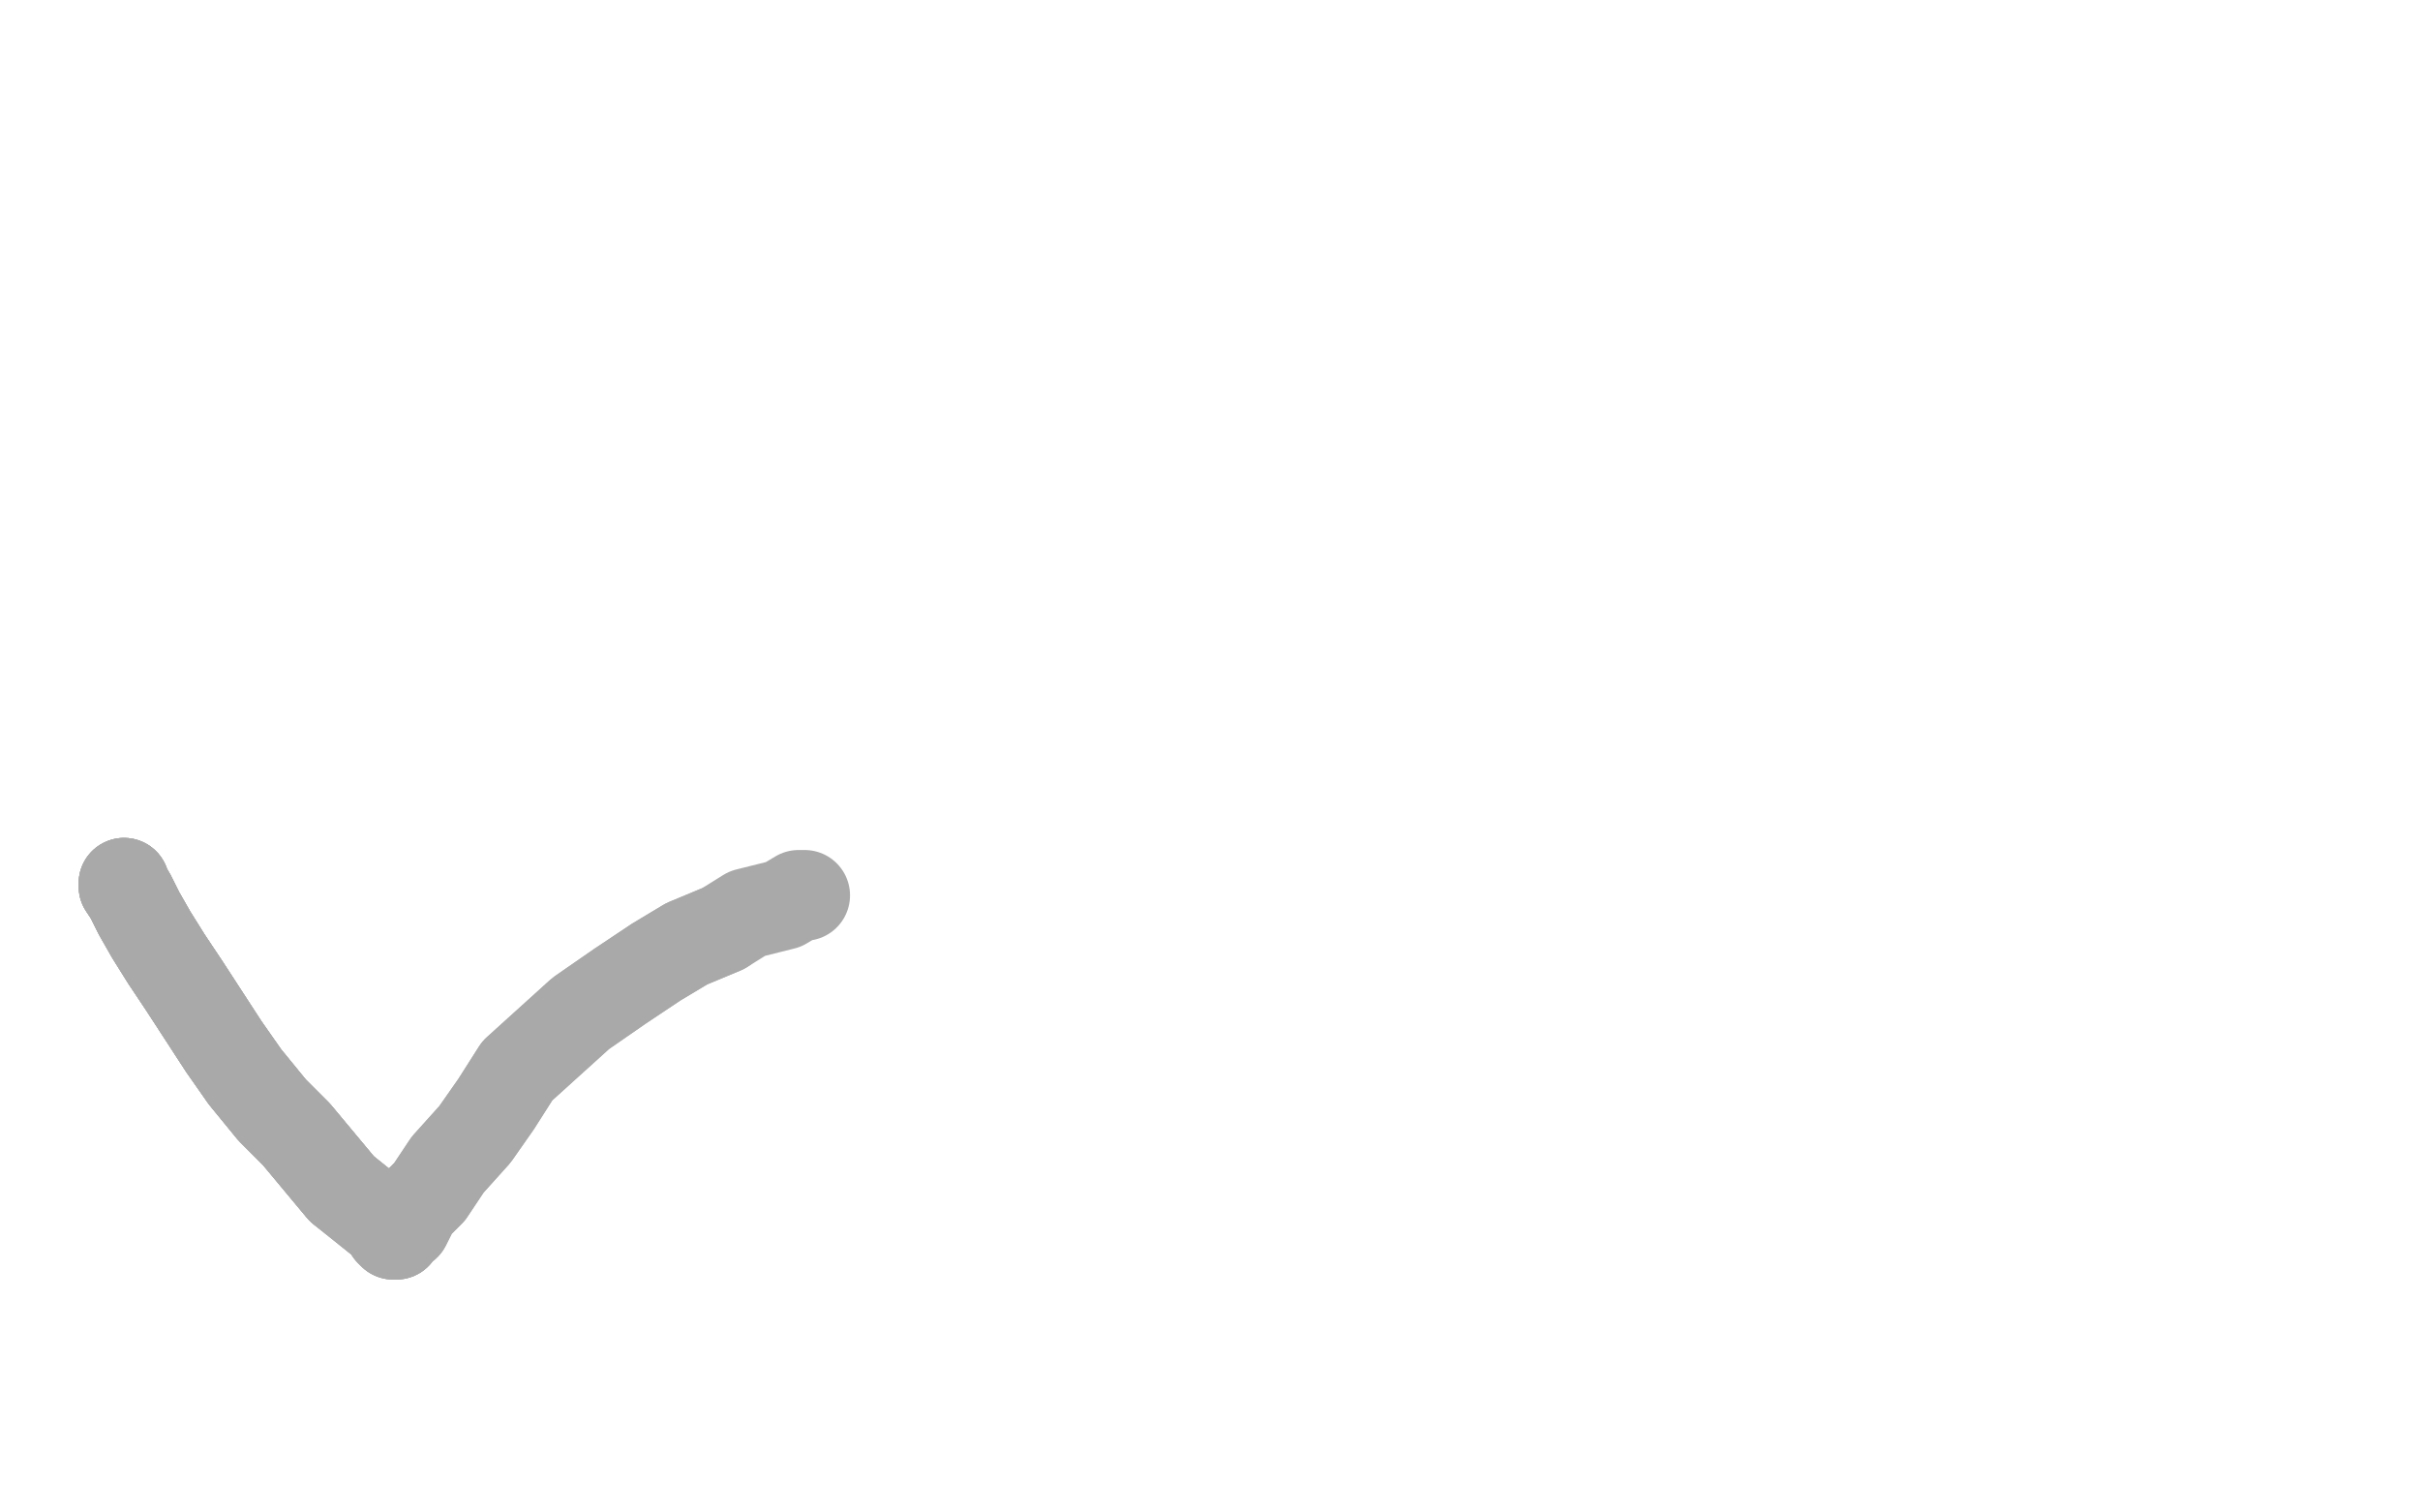 <?xml version="1.0" standalone="no"?>
<!DOCTYPE svg PUBLIC "-//W3C//DTD SVG 1.1//EN"
"http://www.w3.org/Graphics/SVG/1.1/DTD/svg11.dtd">

<svg width="800" height="500" version="1.1" xmlns="http://www.w3.org/2000/svg" xmlns:xlink="http://www.w3.org/1999/xlink" style="stroke-antialiasing: false"><desc>This SVG has been created on https://colorillo.com/</desc><rect x='0' y='0' width='800' height='500' style='fill: rgb(255,255,255); stroke-width:0' /><polyline points="41,292 41,293 43,296 46,302 50,309 55,317 61,326 74,346 81,356 90,367 98,375 113,393" style="fill: none; stroke: #a9a9a9; stroke-width: 30; stroke-linejoin: round; stroke-linecap: round; stroke-antialiasing: false; stroke-antialias: 0; opacity: 1.0"/>
<polyline points="41,292 41,293 43,296 46,302 50,309 55,317 61,326 74,346 81,356 90,367 98,375 113,393 128,405 129,407 130,408 131,408" style="fill: none; stroke: #a9a9a9; stroke-width: 30; stroke-linejoin: round; stroke-linecap: round; stroke-antialiasing: false; stroke-antialias: 0; opacity: 1.0"/>
<polyline points="41,292 41,293 43,296 46,302 50,309 55,317 61,326 74,346 81,356 90,367 98,375 113,393 128,405 129,407 130,408 131,408 131,407 134,405 137,399 142,394 148,385 157,375 164,365 171,354 192,335 205,326 217,318 227,312 239,307" style="fill: none; stroke: #a9a9a9; stroke-width: 30; stroke-linejoin: round; stroke-linecap: round; stroke-antialiasing: false; stroke-antialias: 0; opacity: 1.0"/>
<polyline points="41,292 41,293 43,296 46,302 50,309 55,317 61,326 74,346 81,356 90,367 98,375 113,393 128,405 129,407 130,408 131,408 131,407 134,405 137,399 142,394 148,385 157,375 164,365 171,354 192,335 205,326 217,318 227,312 239,307 247,302 255,300 259,299 264,296 266,296" style="fill: none; stroke: #a9a9a9; stroke-width: 30; stroke-linejoin: round; stroke-linecap: round; stroke-antialiasing: false; stroke-antialias: 0; opacity: 1.0"/>
</svg>
